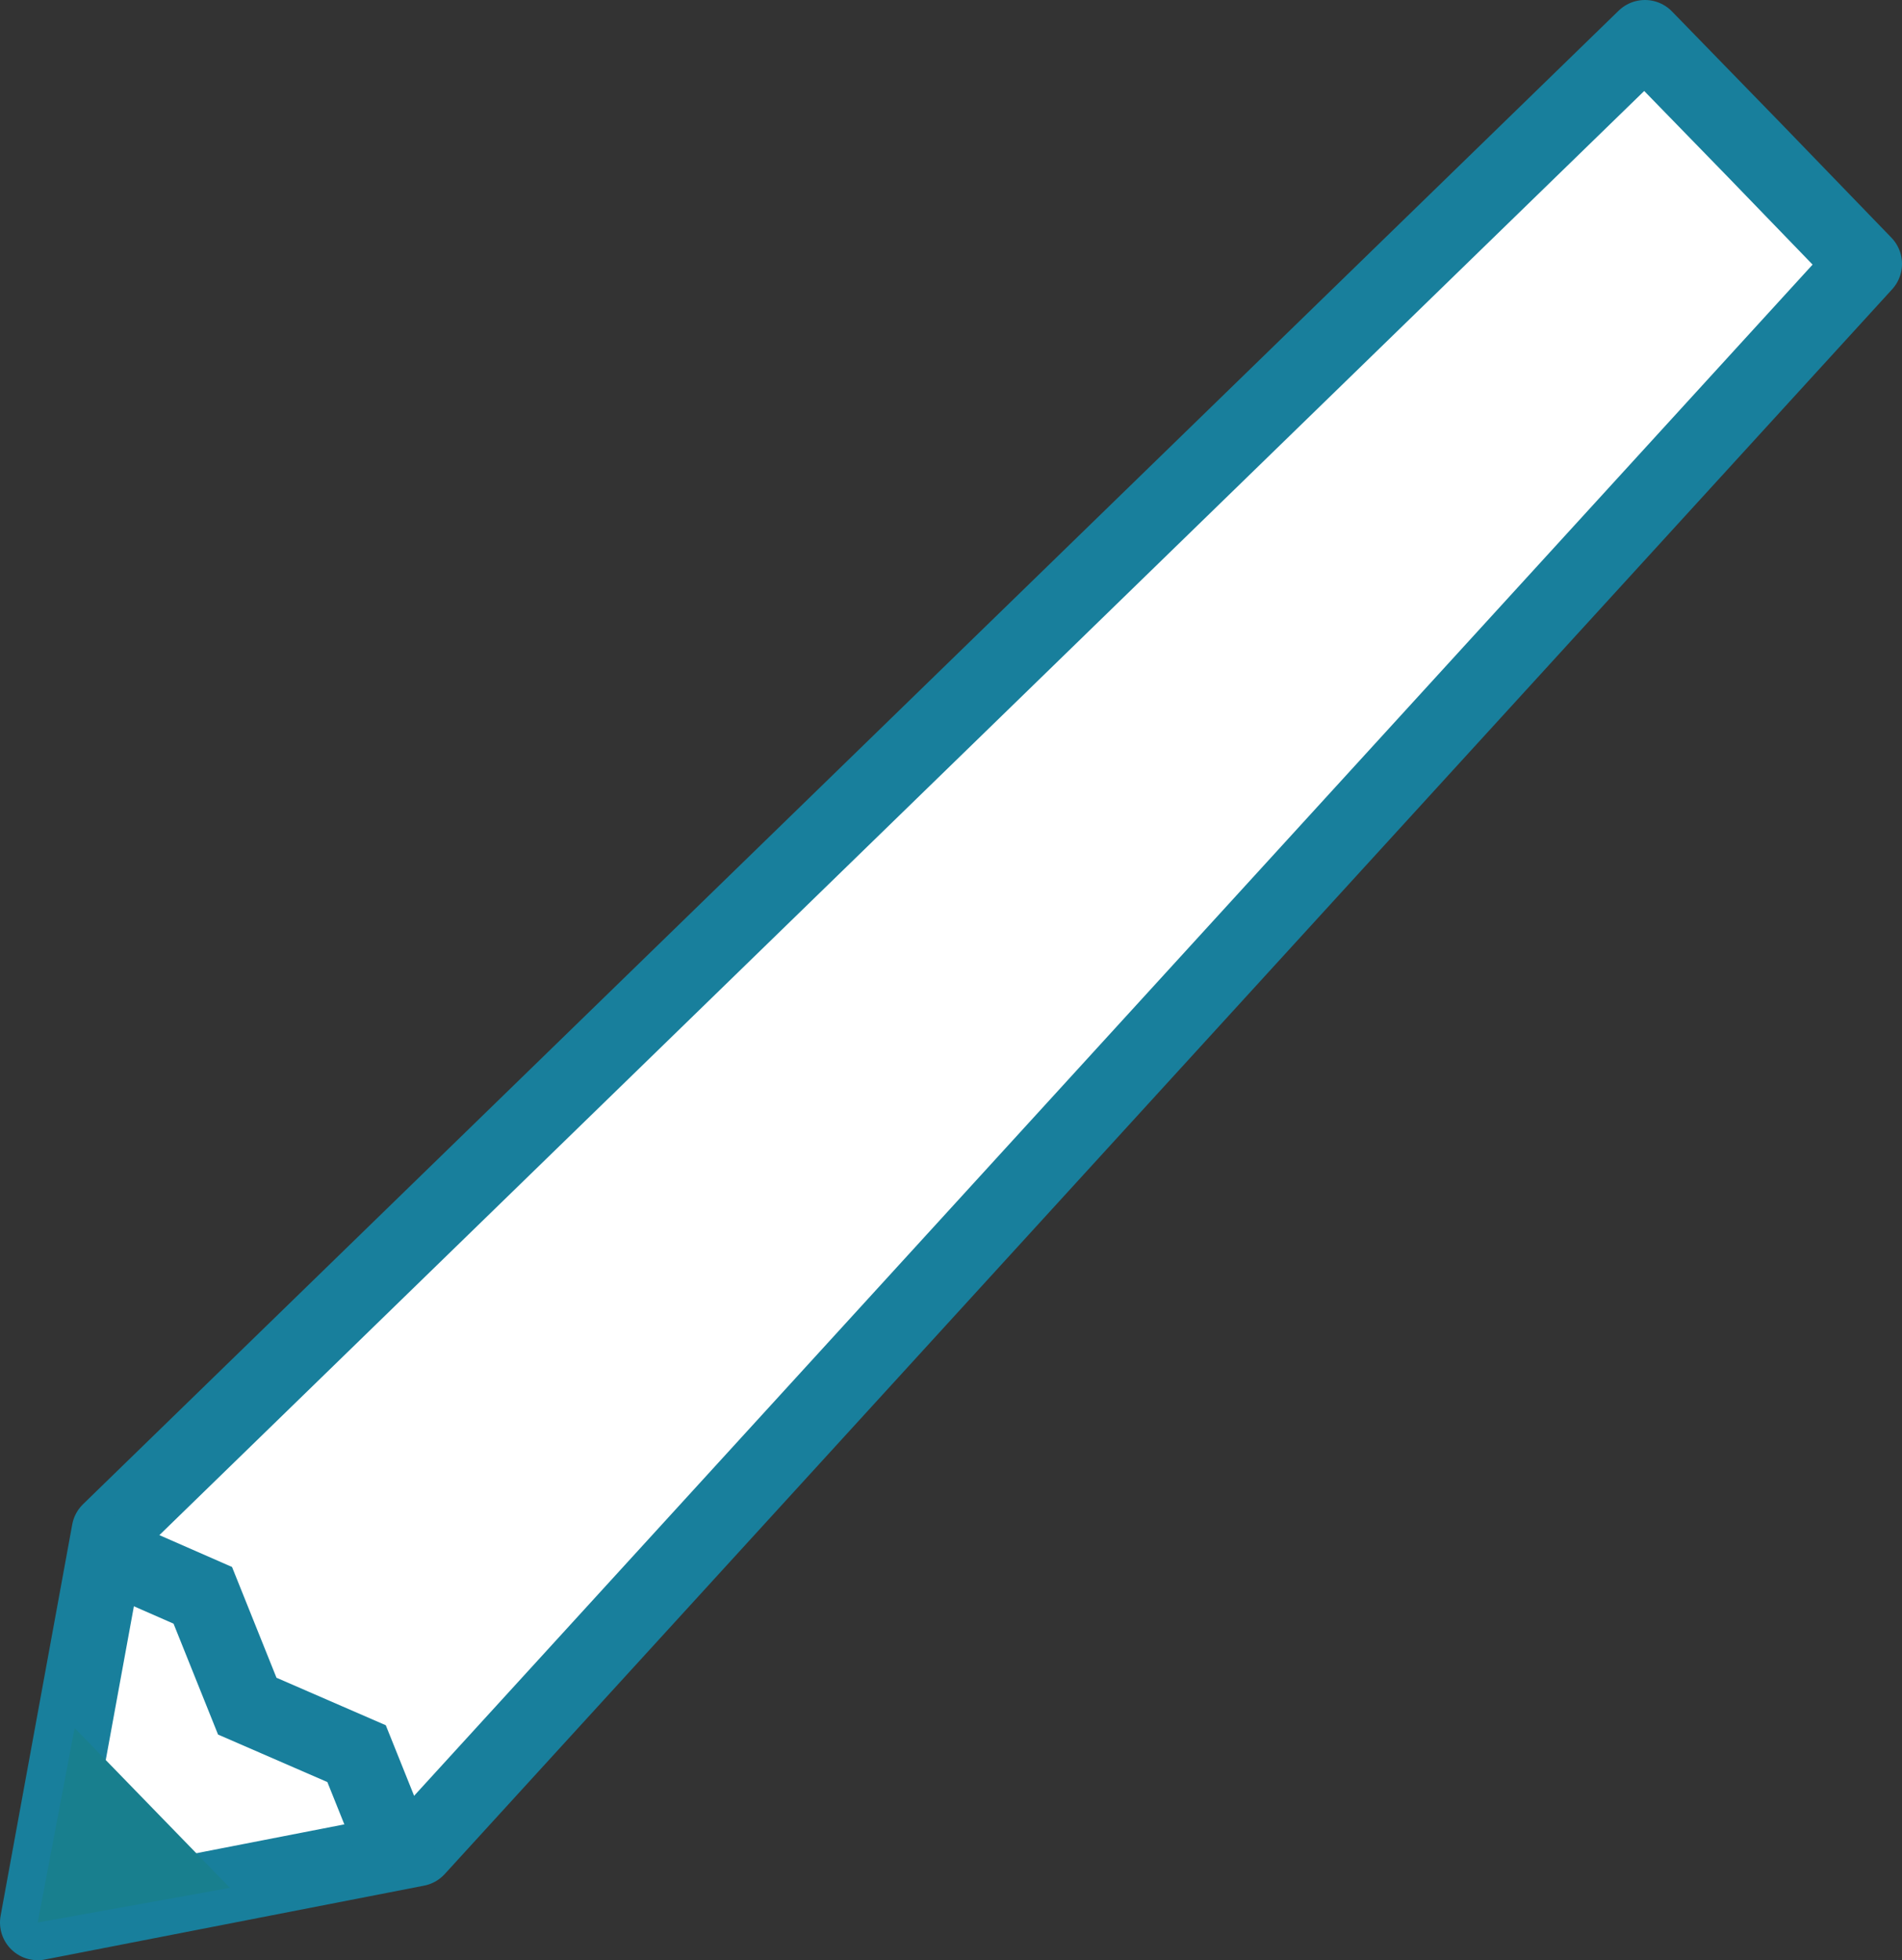 <?xml version="1.0" encoding="UTF-8"?><svg id="_レイヤー_2" xmlns="http://www.w3.org/2000/svg" width="25.23" height="26" viewBox="0 0 25.23 26"><rect x="0" y="0" width="25.23" height="26" fill="#333333" stroke="none"/><g id="_レイヤー_1-2"><polygon points=".5 25.5 5.53 24.52 24.73 3.5 23.28 2 21.82 .5 1.45 20.31 .5 25.5" fill="#fff" stroke="#187f9c" stroke-linejoin="round"/><polygon points=".5 25.5 3.05 25.04 .99 22.92 .5 25.5" fill="#187f8e" stroke-width="0"/><polyline points="5.32 24.73 4.73 23.26 3.28 22.63 2.69 21.16 1.23 20.52" fill="none" stroke="#187f9c" stroke-miterlimit="10"/></g></svg>